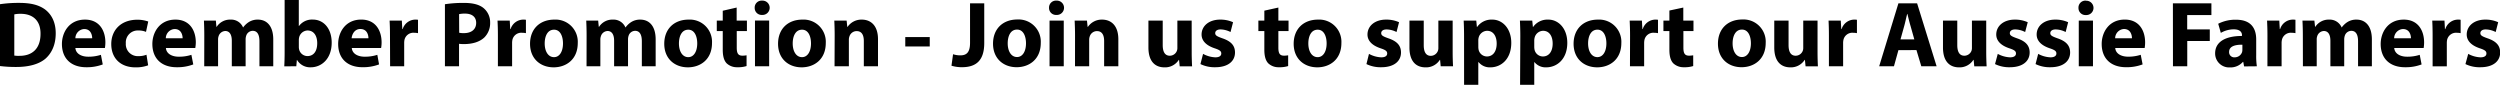 <svg id="Layer_1" data-name="Layer 1" xmlns="http://www.w3.org/2000/svg" xmlns:xlink="http://www.w3.org/1999/xlink" viewBox="0 0 837.67 28.42"><defs><style>.cls-1{fill:none;}.cls-2{clip-path:url(#clip-path);}</style><clipPath id="clip-path" transform="translate(-1.57 -1.79)"><rect class="cls-1" x="1.57" y="1.79" width="837.67" height="28.42"/></clipPath></defs><title>outback-armour-ad-headline</title><g class="cls-2"><path d="M827.66,23.26a10.79,10.79,0,0,0,5,1.06c4.38,0,6.63-2.09,6.63-4.94,0-2.26-1.25-3.73-4.16-4.73-1.88-.66-2.47-1-2.47-1.75s.65-1.25,1.81-1.25a7.59,7.59,0,0,1,3.32.87l.84-3.28a10.24,10.24,0,0,0-4.32-.88c-3.78,0-6.22,2.16-6.22,5,0,1.81,1.19,3.54,4.35,4.6,1.78.59,2.25,1,2.25,1.75s-.59,1.29-2,1.29a9.3,9.3,0,0,1-4.1-1.16Zm-11,.75h4.76V16.25a5.93,5.93,0,0,1,.09-1.07,3.07,3.07,0,0,1,3.26-2.41,6.93,6.93,0,0,1,1.28.13V8.42a5.06,5.06,0,0,0-1-.06,4.49,4.49,0,0,0-4.13,3.16h-.13l-.15-2.82h-4.1c.06,1.32.12,2.79.12,5Zm-12.89-9.39a3.12,3.12,0,0,1,2.94-3.1c2.19,0,2.69,1.94,2.69,3.1Zm9.89,3.26a11.92,11.92,0,0,0,.15-1.88c0-3.79-1.87-7.64-6.82-7.64-5.32,0-7.73,4.29-7.73,8.17,0,4.79,3,7.79,8.17,7.79a15,15,0,0,0,5.54-.94l-.63-3.22a13.33,13.33,0,0,1-4.22.63c-2.22,0-4.16-.94-4.32-2.91ZM773.2,24h4.63V15.09A3.09,3.09,0,0,1,778,13.9a2.42,2.42,0,0,1,2.22-1.72c1.5,0,2.19,1.31,2.19,3.25V24h4.63v-9a4.1,4.1,0,0,1,.19-1.22,2.34,2.34,0,0,1,2.19-1.66c1.54,0,2.26,1.28,2.26,3.5V24h4.63V15c0-4.57-2.22-6.64-5.16-6.64a5.57,5.57,0,0,0-2.92.75,7,7,0,0,0-2,1.85h-.06A4.33,4.33,0,0,0,782,8.36a5.33,5.33,0,0,0-4.64,2.41h-.09l-.22-2.07h-4c.07,1.35.13,3,.13,4.89Zm-11.89,0h4.75V16.25a5.12,5.12,0,0,1,.1-1.07,3.05,3.05,0,0,1,3.25-2.41,7.15,7.15,0,0,1,1.29.13V8.42a5.22,5.22,0,0,0-1-.06,4.49,4.49,0,0,0-4.13,3.16h-.12l-.16-2.82h-4.1c.06,1.32.13,2.79.13,5Zm-8.39-5.57a3,3,0,0,1-.1.81A2.6,2.6,0,0,1,750.35,21a1.72,1.72,0,0,1-1.88-1.82c0-1.85,1.94-2.44,4.45-2.41ZM757.77,24a23.18,23.18,0,0,1-.22-3.72V15c0-3.59-1.63-6.6-6.73-6.6a12.58,12.58,0,0,0-6,1.35l.88,3.06A8.66,8.66,0,0,1,750,11.62c2.35,0,2.79,1.15,2.79,2v.22c-5.41,0-9,1.87-9,5.85a4.68,4.68,0,0,0,4.94,4.69,5.5,5.5,0,0,0,4.38-1.87h.1l.28,1.53Zm-28.11,0h4.79V15.53H742V11.65h-7.57V6.83h8.11V2.91h-12.9Zm-19.37-9.39a3.12,3.12,0,0,1,2.94-3.1c2.19,0,2.69,1.94,2.69,3.1Zm9.89,3.26a11.92,11.92,0,0,0,.15-1.88c0-3.79-1.87-7.64-6.82-7.64-5.32,0-7.73,4.29-7.73,8.17,0,4.79,3,7.79,8.17,7.79a15.06,15.06,0,0,0,5.54-.94l-.63-3.22a13.37,13.37,0,0,1-4.22.63c-2.23,0-4.17-.94-4.32-2.91ZM700.46,2A2.33,2.33,0,0,0,698,4.45a2.33,2.33,0,0,0,2.48,2.38,2.4,2.4,0,1,0,0-4.79m2.38,6.66h-4.76V24h4.76ZM683.62,23.26a10.78,10.78,0,0,0,4.94,1.06c4.39,0,6.64-2.09,6.64-4.94,0-2.26-1.25-3.73-4.16-4.73-1.88-.66-2.48-1-2.48-1.75s.66-1.25,1.82-1.25a7.63,7.63,0,0,1,3.32.87l.84-3.28a10.24,10.24,0,0,0-4.32-.88c-3.78,0-6.23,2.16-6.23,5,0,1.81,1.19,3.54,4.36,4.6,1.78.59,2.25,1,2.25,1.75s-.6,1.29-2,1.29a9.38,9.38,0,0,1-4.1-1.16Zm-13.58,0A10.75,10.75,0,0,0,675,24.32c4.38,0,6.64-2.09,6.64-4.94,0-2.26-1.26-3.73-4.17-4.73-1.87-.66-2.47-1-2.47-1.75s.66-1.25,1.82-1.25a7.54,7.54,0,0,1,3.31.87L681,9.24a10.28,10.28,0,0,0-4.32-.88c-3.79,0-6.23,2.16-6.23,5,0,1.81,1.19,3.54,4.35,4.6,1.79.59,2.26,1,2.26,1.75s-.6,1.29-2,1.29a9.34,9.34,0,0,1-4.1-1.16ZM667.09,8.7H662.3v9.11a2.81,2.81,0,0,1-.15,1,2.57,2.57,0,0,1-2.38,1.65c-1.66,0-2.38-1.34-2.38-3.56V8.7H652.6v9c0,4.72,2.29,6.66,5.38,6.66a5.44,5.44,0,0,0,4.79-2.5h.1l.22,2.16h4.13c-.06-1.28-.13-2.91-.13-4.91ZM638.36,15l1.25-4.48c.35-1.22.66-2.82,1-4.07h.07c.31,1.25.68,2.82,1.06,4.07L643,15Zm5.35,3.57L645.34,24h5.13l-6.54-21.1h-6.26L631.22,24h4.95l1.5-5.41ZM614.38,24h4.76V16.25a5.12,5.12,0,0,1,.1-1.07,3.05,3.05,0,0,1,3.25-2.41,6.93,6.93,0,0,1,1.28.13V8.42a5.06,5.06,0,0,0-1-.06,4.49,4.49,0,0,0-4.13,3.16h-.12l-.16-2.82h-4.1c.06,1.32.12,2.79.12,5ZM610.57,8.7h-4.79v9.11a2.62,2.62,0,0,1-.16,1,2.55,2.55,0,0,1-2.38,1.65c-1.66,0-2.38-1.34-2.38-3.56V8.7h-4.79v9c0,4.72,2.29,6.66,5.39,6.66a5.47,5.47,0,0,0,4.79-2.5h.09l.22,2.16h4.13c-.06-1.28-.12-2.91-.12-4.91Zm-25.33,3c2.16,0,3,2.32,3,4.6,0,2.76-1.19,4.6-3,4.6-2,0-3.13-2-3.13-4.6,0-2.25.85-4.6,3.13-4.6m.13-3.38c-4.91,0-8.17,3.16-8.17,8.11s3.44,7.88,7.92,7.88c4.1,0,8.08-2.56,8.08-8.16a7.44,7.44,0,0,0-7.83-7.83m-24.44-3V8.7h-2v3.51h2v6.26c0,2.16.43,3.63,1.31,4.54a5,5,0,0,0,3.57,1.31,9.43,9.43,0,0,0,3.1-.4l0-3.6a8.22,8.22,0,0,1-1.41.12c-1.44,0-1.88-.84-1.88-2.69V12.21H569V8.7h-3.41V4.32ZM547.72,24h4.75V16.25a5.9,5.9,0,0,1,.1-1.07,3.05,3.05,0,0,1,3.25-2.41,7.05,7.05,0,0,1,1.29.13V8.42a5.17,5.17,0,0,0-1-.06A4.51,4.51,0,0,0,552,11.52h-.12l-.16-2.82h-4.1c.06,1.32.13,2.79.13,5Zm-10.9-12.27c2.16,0,3,2.32,3,4.6,0,2.76-1.19,4.6-3,4.6-2,0-3.13-2-3.13-4.6,0-2.25.85-4.6,3.13-4.6M537,8.36c-4.91,0-8.17,3.16-8.17,8.11s3.44,7.88,7.92,7.88c4.1,0,8.08-2.56,8.08-8.16A7.44,7.44,0,0,0,537,8.36m-21.35,7a3.79,3.79,0,0,1,.1-.84,3,3,0,0,1,2.85-2.41c2.12,0,3.22,1.84,3.22,4.28,0,2.6-1.22,4.32-3.29,4.32a2.88,2.88,0,0,1-2.78-2.25,4.9,4.9,0,0,1-.1-1Zm-4.75,14.87h4.75V22.6h.07a4.76,4.76,0,0,0,4,1.75c3.41,0,7-2.62,7-8.2,0-4.88-3-7.79-6.35-7.79a5.9,5.9,0,0,0-5.11,2.47h-.06l-.22-2.13h-4.13c.06,1.41.13,3.13.13,5.14Zm-14-14.87a3.8,3.8,0,0,1,.09-.84,3,3,0,0,1,2.85-2.41c2.13,0,3.22,1.84,3.22,4.28,0,2.6-1.22,4.32-3.28,4.32A2.88,2.88,0,0,1,497,18.44a5,5,0,0,1-.09-1Zm-4.76,14.87h4.76V22.6H497a4.76,4.76,0,0,0,4,1.75c3.42,0,6.95-2.62,6.95-8.2,0-4.88-3-7.79-6.35-7.79a5.88,5.88,0,0,0-5.1,2.47h-.07l-.21-2.13H492c.07,1.41.13,3.13.13,5.14ZM488.31,8.7h-4.79v9.11a2.81,2.81,0,0,1-.15,1A2.57,2.57,0,0,1,481,20.5c-1.66,0-2.38-1.34-2.38-3.56V8.7h-4.79v9c0,4.72,2.28,6.66,5.38,6.66a5.44,5.44,0,0,0,4.79-2.5h.1L484.3,24h4.14c-.07-1.28-.13-2.91-.13-4.91ZM459.42,23.26a10.79,10.79,0,0,0,4.95,1.06c4.38,0,6.63-2.09,6.63-4.94,0-2.26-1.25-3.73-4.16-4.73-1.88-.66-2.47-1-2.47-1.75s.65-1.25,1.81-1.25a7.59,7.59,0,0,1,3.32.87l.85-3.28A10.28,10.28,0,0,0,466,8.36c-3.79,0-6.23,2.16-6.23,5,0,1.81,1.19,3.54,4.35,4.6,1.78.59,2.25,1,2.25,1.75s-.59,1.29-2,1.29a9.3,9.3,0,0,1-4.1-1.16ZM443.08,11.74c2.16,0,3,2.32,3,4.6,0,2.76-1.19,4.6-3,4.6-2,0-3.13-2-3.13-4.6,0-2.25.85-4.6,3.13-4.6m.13-3.38c-4.92,0-8.17,3.16-8.17,8.11s3.44,7.88,7.92,7.88c4.1,0,8.07-2.56,8.07-8.16a7.44,7.44,0,0,0-7.82-7.83m-18-3V8.7h-2v3.51h2v6.26c0,2.16.44,3.63,1.32,4.54a4.94,4.94,0,0,0,3.56,1.31,9.34,9.34,0,0,0,3.1-.4l0-3.6a8,8,0,0,1-1.41.12c-1.44,0-1.87-.84-1.87-2.69V12.21h3.41V8.7h-3.41V4.32ZM403.8,23.26a10.79,10.79,0,0,0,4.95,1.06c4.38,0,6.63-2.09,6.63-4.94,0-2.26-1.25-3.73-4.16-4.73-1.88-.66-2.47-1-2.47-1.75s.65-1.25,1.81-1.25a7.59,7.59,0,0,1,3.32.87l.85-3.28a10.28,10.28,0,0,0-4.32-.88c-3.79,0-6.23,2.16-6.23,5,0,1.81,1.19,3.54,4.35,4.6,1.78.59,2.25,1,2.25,1.75s-.59,1.29-2,1.29a9.3,9.3,0,0,1-4.1-1.16ZM400.86,8.7h-4.79v9.11a2.62,2.62,0,0,1-.16,1,2.54,2.54,0,0,1-2.37,1.65c-1.66,0-2.38-1.34-2.38-3.56V8.7h-4.79v9c0,4.72,2.28,6.66,5.38,6.66a5.44,5.44,0,0,0,4.79-2.5h.09l.22,2.16H401c-.07-1.28-.13-2.91-.13-4.91ZM361.77,24h4.75V15.18a3.45,3.45,0,0,1,.19-1.19,2.55,2.55,0,0,1,2.41-1.78c1.72,0,2.41,1.35,2.41,3.32V24h4.76V14.93c0-4.5-2.35-6.57-5.48-6.57a5.59,5.59,0,0,0-4.72,2.44H366l-.22-2.1h-4.13c.06,1.35.13,3,.13,4.89Zm-6.2-22a2.32,2.32,0,0,0-2.5,2.41,2.32,2.32,0,0,0,2.47,2.38,2.4,2.4,0,1,0,0-4.79M358,8.7h-4.76V24H358Zm-15.65,3c2.16,0,3,2.32,3,4.6,0,2.76-1.18,4.6-3,4.6-2,0-3.13-2-3.13-4.6,0-2.25.84-4.6,3.13-4.6m.12-3.38c-4.91,0-8.17,3.16-8.17,8.11s3.45,7.88,7.92,7.88c4.1,0,8.08-2.56,8.08-8.16a7.44,7.44,0,0,0-7.83-7.83m-15.87,7.83c0,3.28-1.25,4.19-3.25,4.19a7.81,7.81,0,0,1-2.44-.38l-.53,3.85a12.12,12.12,0,0,0,3.47.5c4.63,0,7.51-2.09,7.51-8.1V2.91h-4.76ZM304.9,17.37h8.2V14.21h-8.2ZM281.2,24H286V15.18a3.23,3.23,0,0,1,.19-1.19,2.54,2.54,0,0,1,2.41-1.78c1.72,0,2.41,1.35,2.41,3.32V24h4.75V14.93c0-4.5-2.34-6.57-5.47-6.57a5.61,5.61,0,0,0-4.73,2.44h-.09l-.22-2.1h-4.13c.06,1.35.12,3,.12,4.89ZM270.31,11.74c2.16,0,3,2.32,3,4.6,0,2.76-1.19,4.6-3,4.6-2,0-3.13-2-3.13-4.6,0-2.25.84-4.6,3.13-4.6m.12-3.38c-4.91,0-8.16,3.16-8.16,8.11s3.44,7.88,7.91,7.88c4.1,0,8.08-2.56,8.08-8.16a7.44,7.44,0,0,0-7.83-7.83M256.94,2a2.32,2.32,0,0,0-2.5,2.41,2.33,2.33,0,0,0,2.47,2.38,2.4,2.4,0,1,0,0-4.79m2.38,6.66h-4.75V24h4.75ZM243.74,5.39V8.7h-2v3.51h2v6.26c0,2.16.43,3.63,1.31,4.54a5,5,0,0,0,3.57,1.31,9.39,9.39,0,0,0,3.1-.4l0-3.6a8.22,8.22,0,0,1-1.41.12c-1.44,0-1.88-.84-1.88-2.69V12.21h3.41V8.7H248.4V4.32Zm-11.55,6.35c2.16,0,3,2.32,3,4.6,0,2.76-1.19,4.6-3,4.6-2,0-3.13-2-3.13-4.6,0-2.25.84-4.6,3.13-4.6m.12-3.38c-4.91,0-8.17,3.16-8.17,8.11s3.45,7.88,7.92,7.88c4.1,0,8.08-2.56,8.08-8.16a7.44,7.44,0,0,0-7.83-7.83M198.1,24h4.63V15.09a3.3,3.3,0,0,1,.19-1.19,2.42,2.42,0,0,1,2.22-1.72c1.51,0,2.2,1.31,2.2,3.25V24H212v-9a3.8,3.8,0,0,1,.19-1.22,2.32,2.32,0,0,1,2.19-1.66c1.53,0,2.25,1.28,2.25,3.5V24h4.63V15c0-4.57-2.22-6.64-5.16-6.64a5.51,5.51,0,0,0-2.91.75,6.87,6.87,0,0,0-2,1.85h-.07a4.32,4.32,0,0,0-4.19-2.6,5.29,5.29,0,0,0-4.63,2.41h-.1L202,8.7h-4c.06,1.35.12,3,.12,4.89ZM187.21,11.74c2.16,0,3,2.32,3,4.6,0,2.76-1.19,4.6-3,4.6-2,0-3.13-2-3.13-4.6,0-2.25.84-4.6,3.13-4.6m.12-3.38c-4.91,0-8.16,3.16-8.16,8.11s3.44,7.88,7.91,7.88c4.1,0,8.08-2.56,8.08-8.16a7.44,7.44,0,0,0-7.83-7.83M168.4,24h4.76V16.25a5.93,5.93,0,0,1,.09-1.07,3.05,3.05,0,0,1,3.25-2.41,7.05,7.05,0,0,1,1.29.13V8.42a5.17,5.17,0,0,0-1-.06,4.49,4.49,0,0,0-4.13,3.16h-.13l-.16-2.82h-4.1c.07,1.32.13,2.79.13,5Zm-13-17.47a8.42,8.42,0,0,1,2-.18c2.38,0,3.72,1.16,3.72,3.1,0,2.16-1.56,3.44-4.1,3.44a6.78,6.78,0,0,1-1.59-.13ZM150.65,24h4.73V16.47a12.48,12.48,0,0,0,1.62.09c2.82,0,5.23-.69,6.86-2.22a6.75,6.75,0,0,0,1.94-5,6.16,6.16,0,0,0-2.25-4.88c-1.41-1.13-3.51-1.69-6.45-1.69a39.08,39.08,0,0,0-6.45.44Zm-18.37,0H137V16.25a5.93,5.93,0,0,1,.09-1.07,3.06,3.06,0,0,1,3.26-2.41,7,7,0,0,1,1.28.13V8.42a5.17,5.17,0,0,0-1-.06,4.49,4.49,0,0,0-4.13,3.16h-.13l-.16-2.82h-4.1c.07,1.32.13,2.79.13,5Zm-12.9-9.39c.13-1.28.94-3.1,2.94-3.1,2.2,0,2.7,1.94,2.7,3.1Zm9.89,3.26a10.58,10.58,0,0,0,.16-1.88c0-3.79-1.88-7.64-6.82-7.64-5.32,0-7.73,4.29-7.73,8.17,0,4.79,3,7.79,8.16,7.79a15,15,0,0,0,5.54-.94L128,20.16a13.39,13.39,0,0,1-4.23.63c-2.22,0-4.16-.94-4.32-2.91ZM101.7,15.25a4.1,4.1,0,0,1,.09-.88A3,3,0,0,1,104.58,12c2.22,0,3.28,1.88,3.28,4.26,0,2.75-1.25,4.32-3.28,4.32a2.89,2.89,0,0,1-2.79-2.25,3.76,3.76,0,0,1-.09-.85ZM100.85,24l.19-2.13h.06a5.08,5.08,0,0,0,4.61,2.47c3.5,0,7-2.75,7-8.26,0-4.69-2.66-7.73-6.33-7.73a5.41,5.41,0,0,0-4.63,2.16h-.06V1.79H96.94V19.44c0,1.72-.06,3.57-.12,4.57ZM70,24h4.64V15.09a3.28,3.28,0,0,1,.18-1.19,2.44,2.44,0,0,1,2.23-1.72c1.5,0,2.19,1.31,2.19,3.25V24h4.63v-9a3.8,3.8,0,0,1,.19-1.22,2.32,2.32,0,0,1,2.19-1.66c1.53,0,2.25,1.28,2.25,3.5V24h4.63V15c0-4.57-2.22-6.64-5.16-6.64a5.51,5.51,0,0,0-2.91.75,6.87,6.87,0,0,0-2,1.85H83a4.32,4.32,0,0,0-4.19-2.6,5.31,5.31,0,0,0-4.63,2.41h-.1L73.9,8.7h-4c.06,1.35.12,3,.12,4.89ZM57.13,14.62a3.12,3.12,0,0,1,2.94-3.1c2.19,0,2.69,1.94,2.69,3.1ZM67,17.88A11.64,11.64,0,0,0,67.18,16c0-3.79-1.88-7.64-6.83-7.64-5.32,0-7.73,4.29-7.73,8.17,0,4.79,3,7.79,8.17,7.79a15,15,0,0,0,5.54-.94l-.63-3.22a13.33,13.33,0,0,1-4.22.63c-2.22,0-4.16-.94-4.32-2.91ZM50.65,20.13a7.38,7.38,0,0,1-2.72.47,4,4,0,0,1-4.2-4.29A4,4,0,0,1,47.83,12a6.51,6.51,0,0,1,2.66.47L51.24,9a10.92,10.92,0,0,0-3.63-.6c-5.69,0-8.76,3.66-8.76,8.14,0,4.82,3.16,7.82,8.11,7.82a11.47,11.47,0,0,0,4.25-.69ZM26.83,14.62a3.12,3.12,0,0,1,2.94-3.1c2.19,0,2.69,1.94,2.69,3.1Zm9.89,3.26A11.64,11.64,0,0,0,36.88,16c0-3.79-1.88-7.64-6.83-7.64-5.32,0-7.73,4.29-7.73,8.17,0,4.79,3,7.79,8.17,7.79A15,15,0,0,0,36,23.38l-.62-3.22a13.44,13.44,0,0,1-4.23.63c-2.22,0-4.16-.94-4.32-2.91ZM6.36,6.61a9.49,9.49,0,0,1,2.16-.19c4.1,0,6.67,2.32,6.63,6.7,0,5-2.81,7.42-7.13,7.38a9.15,9.15,0,0,1-1.66-.09ZM1.57,23.92A42.64,42.64,0,0,0,7,24.23c4.13,0,7.51-.88,9.73-2.72,2-1.73,3.51-4.51,3.51-8.55,0-3.72-1.38-6.32-3.57-8C14.62,3.48,12,2.76,8,2.76a41.52,41.52,0,0,0-6.45.44Z" transform="translate(-1.57 -1.79)"/></g></svg>